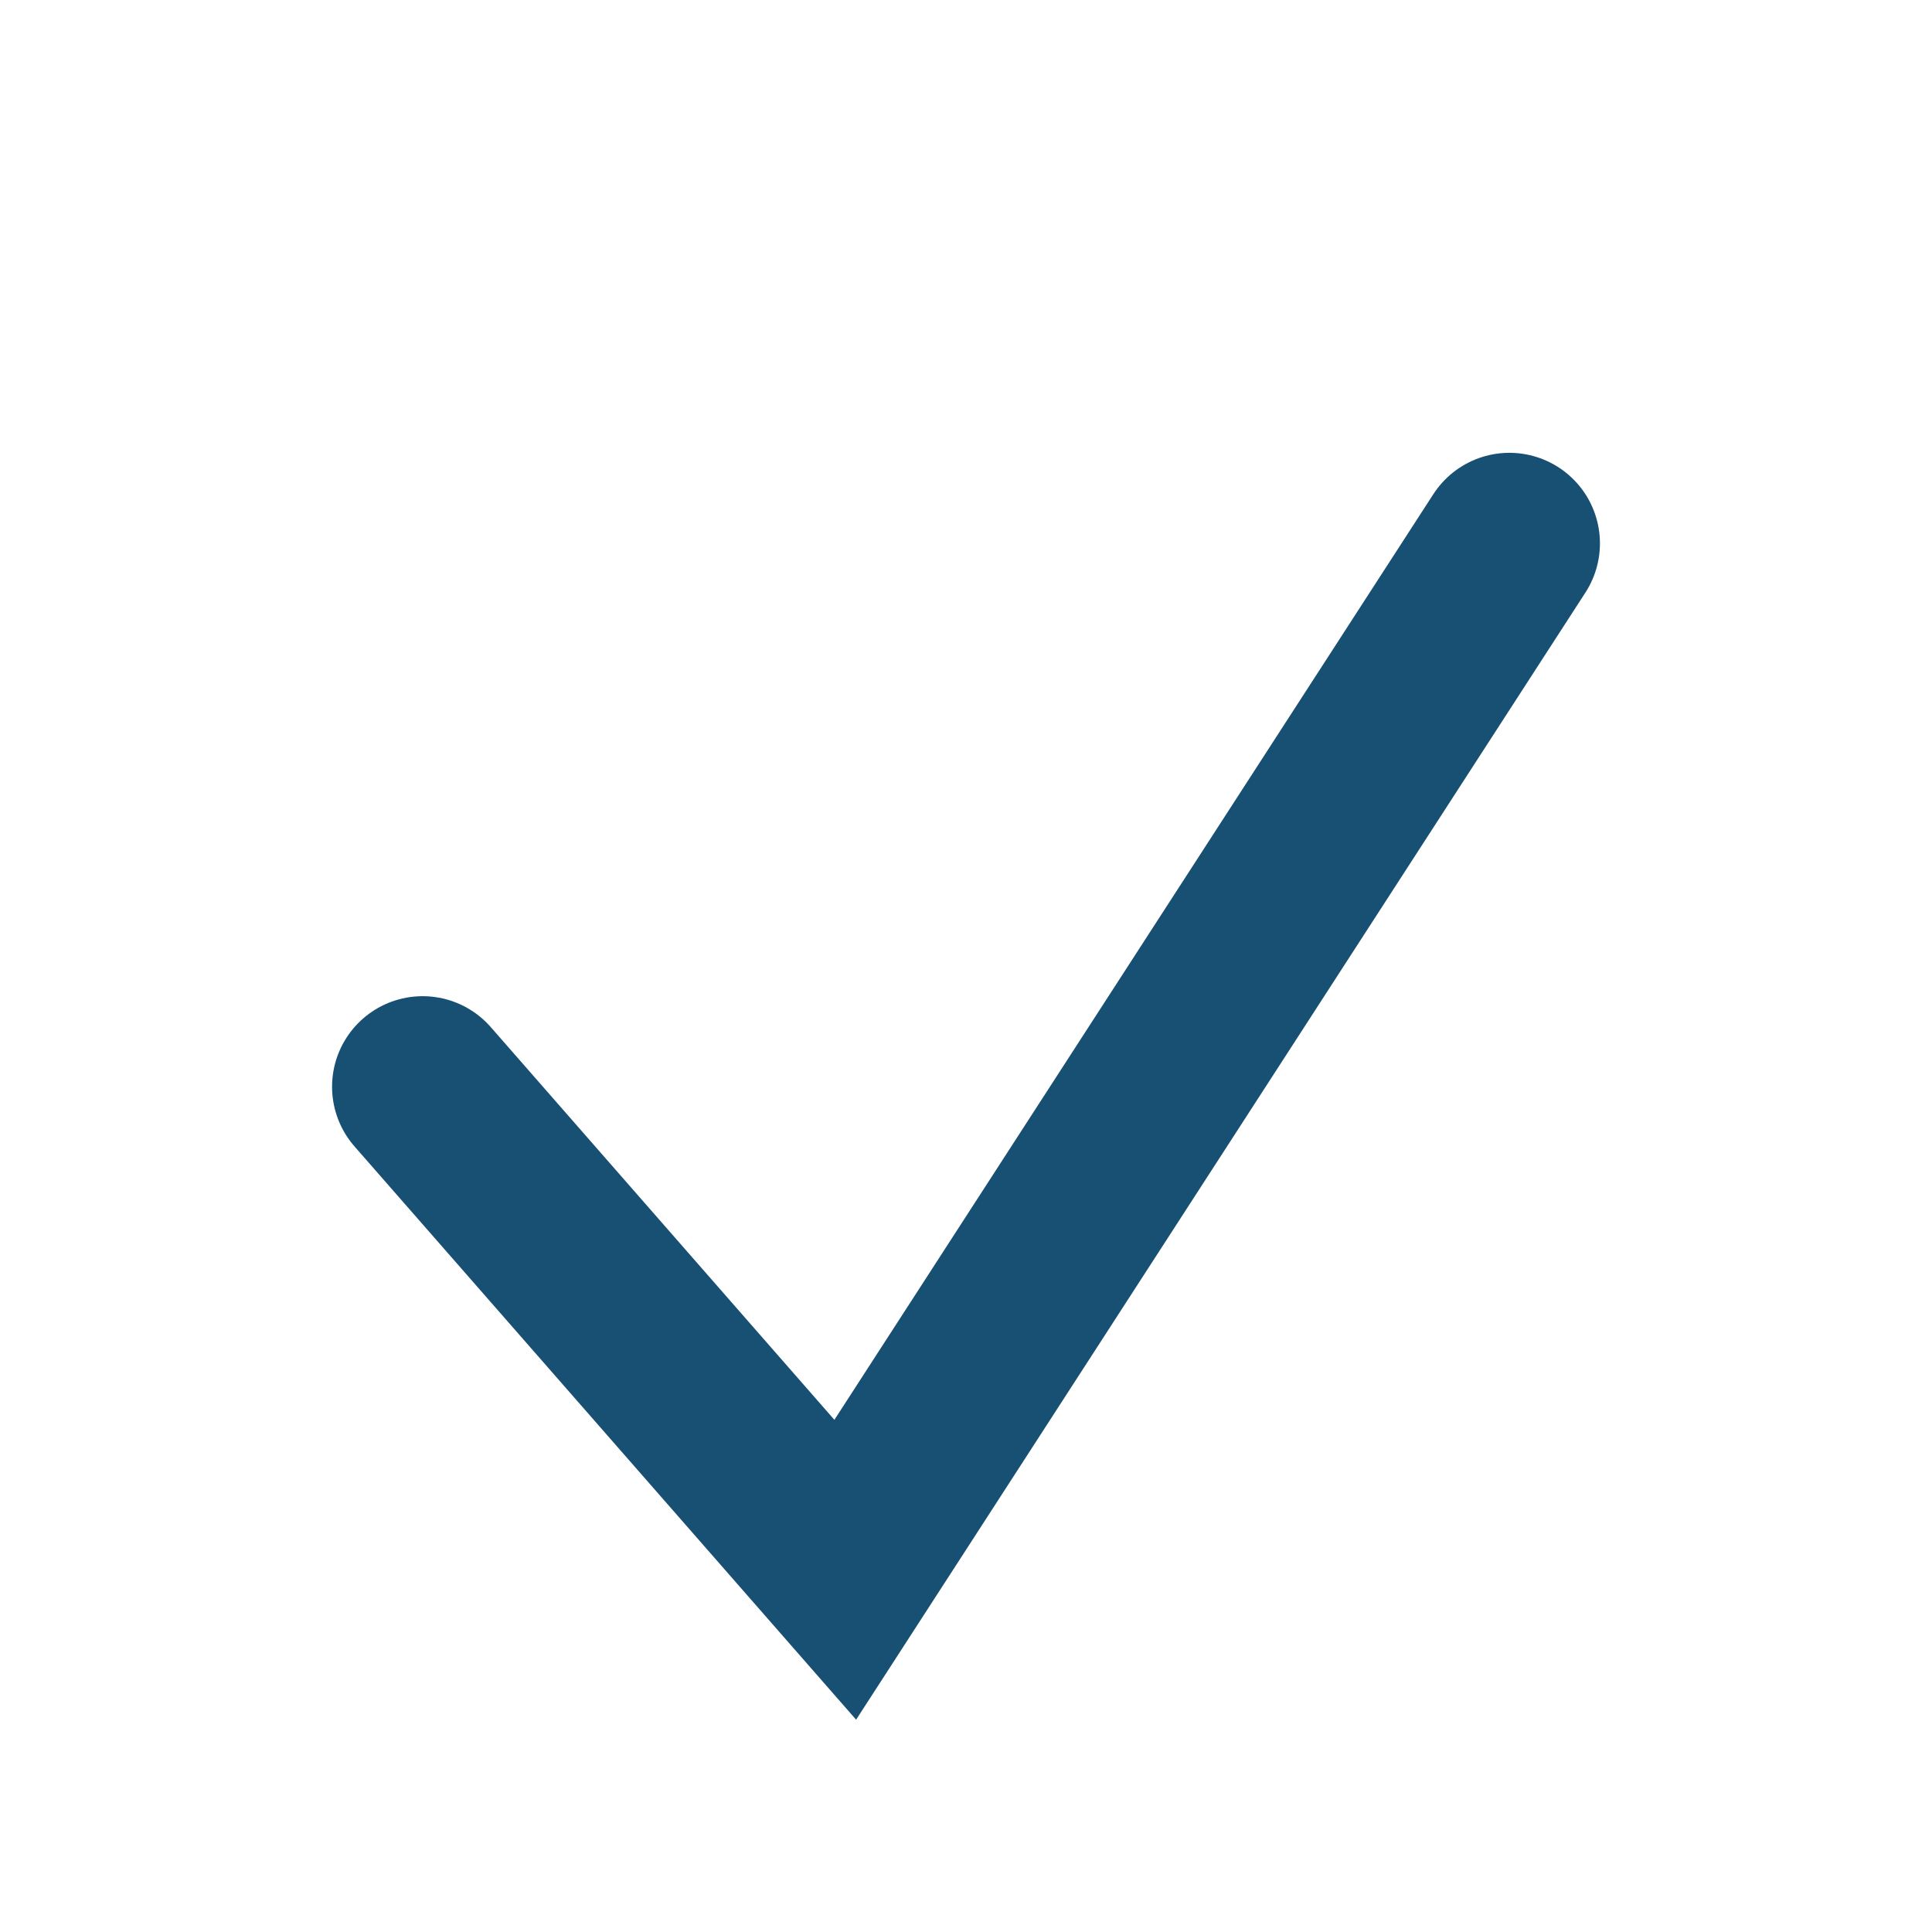 <?xml version="1.0" encoding="UTF-8"?>
<svg xmlns="http://www.w3.org/2000/svg" width="32" height="32" viewBox="0 0 32 32"><polyline points="7,18 14,26 25,9" fill="none" stroke="#175073" stroke-width="3" stroke-linecap="round"/></svg>